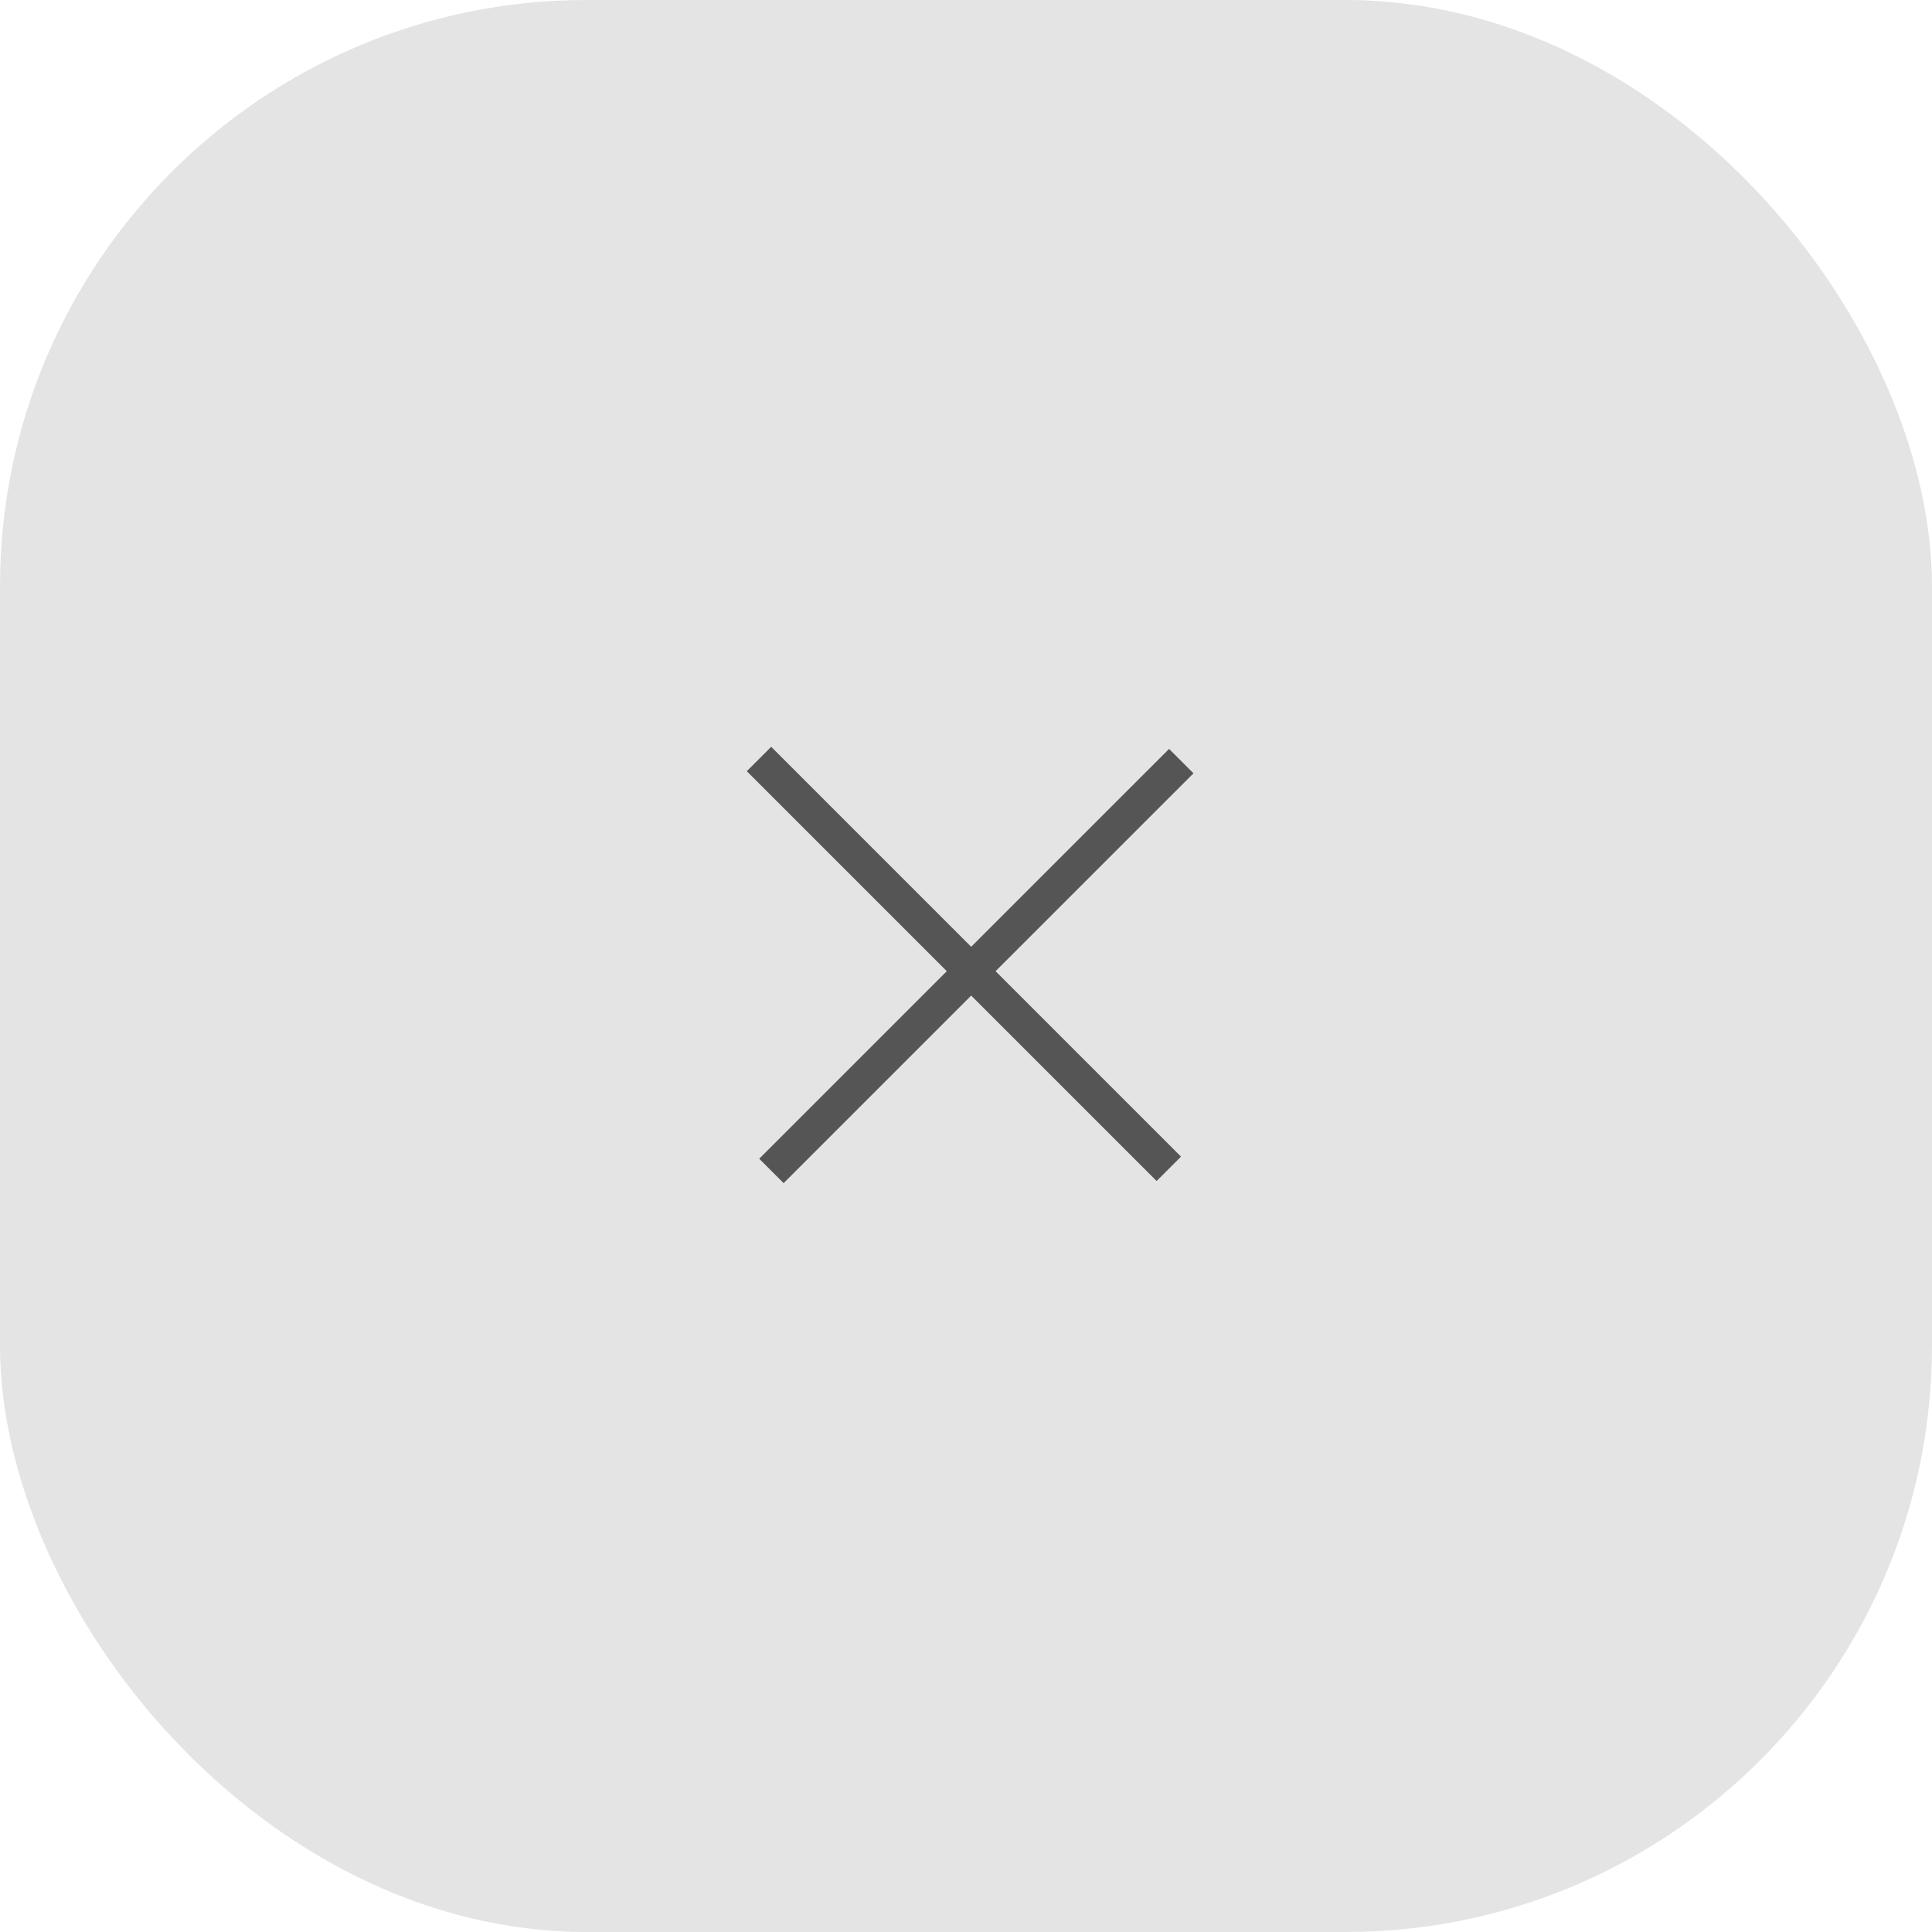 <svg width="56" height="56" viewBox="0 0 56 56" fill="none" xmlns="http://www.w3.org/2000/svg">
<rect width="56" height="56" rx="17" fill="#E4E4E4"/>
<path d="M22 22L33.879 33.879" stroke="#555555"/>
<path d="M22.36 33.94L34.24 22.061" stroke="#555555"/>
</svg>
